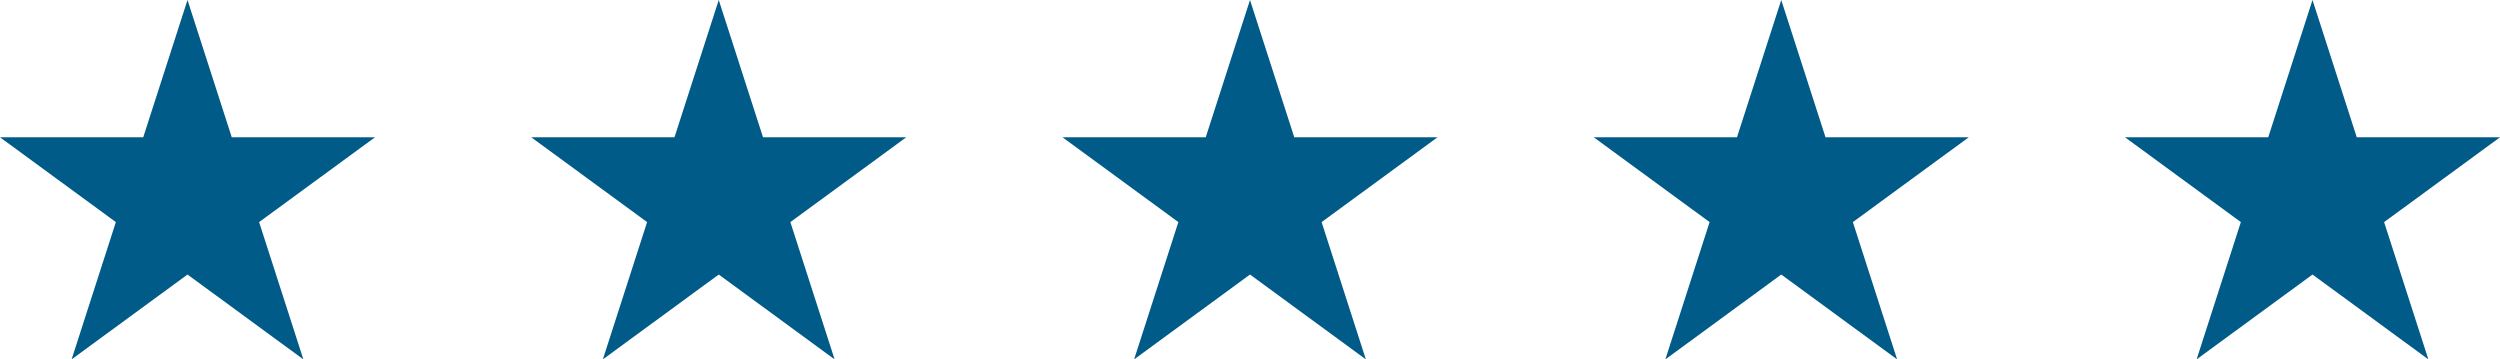 <svg width="160" height="23" xmlns="http://www.w3.org/2000/svg"><g fill="#005B88" fill-rule="evenodd"><path d="M12 0L9.167 8.786H0l7.415 5.428L4.583 23 12 17.57 19.415 23l-2.832-8.786L24 8.786h-9.167zM46 0l-2.833 8.786H34l7.415 5.428L38.583 23 46 17.57 53.415 23l-2.832-8.786L58 8.786h-9.167zM80 0l-2.833 8.786H68l7.415 5.428L72.583 23 80 17.57 87.415 23l-2.832-8.786L92 8.786h-9.167zM114 0l-2.833 8.786H102l7.415 5.428L106.583 23 114 17.57l7.415 5.43-2.832-8.786L126 8.786h-9.167zM148 0l-2.833 8.786H136l7.415 5.428L140.583 23 148 17.57l7.415 5.43-2.832-8.786L160 8.786h-9.167z"/></g></svg>